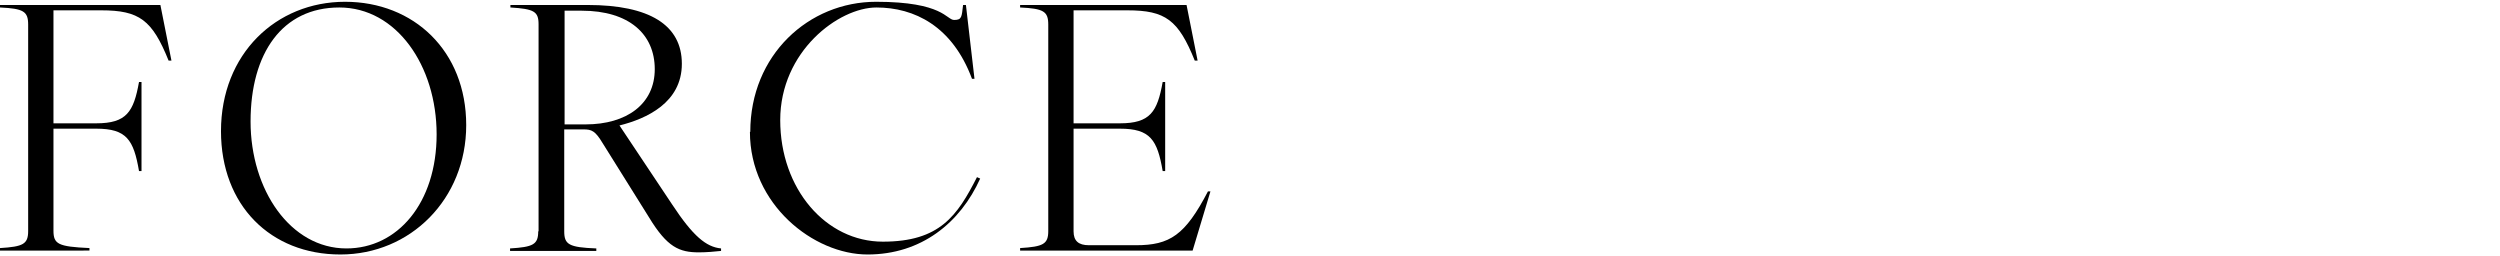 <?xml version="1.0" encoding="UTF-8"?>
<svg id="_レイヤー_1" data-name="レイヤー_1" xmlns="http://www.w3.org/2000/svg" version="1.1" viewBox="0 0 701.4 71.8">
  <!-- Generator: Adobe Illustrator 29.5.1, SVG Export Plug-In . SVG Version: 2.1.0 Build 141)  -->
  <path d="M7.9,64.9V6.9c0-3.7-1.3-4.5-7.9-4.8v-.7h45l3.1,15.6h-.8c-4.6-11.4-8.2-14.1-18.9-14.1h-13.4v31.7h12c8.5,0,10.5-3.2,12-11.6h.7v25h-.7c-1.5-8.8-3.5-11.9-12-11.9h-12v28.6c0,3.8,1.3,4.5,10.1,4.9v.7H0v-.7c6.5-.4,7.9-1.1,7.9-4.8Z"/>
  <path d="M62,36.8C62,15.1,77.5.5,96.8.5s34,13.8,34,34.6-15.7,36.3-35.3,36.3-33.5-13.8-33.5-34.6ZM97.2,69.7c14.3,0,25.3-12.7,25.3-32S111.2,2.1,95.2,2.1s-24.9,12.8-24.9,32,11.2,35.6,26.9,35.6Z"/>
  <path d="M151.1,64.9V6.8c0-3.6-1.3-4.3-7.9-4.7v-.7h21.7c17.3,0,26.4,5.6,26.4,16.5s-9.9,15.4-17.5,17.3l14.8,22.2c5.8,8.8,9.5,11.9,13.7,12.3v.7c-1.6.2-4.3.4-6.2.4-5.5,0-8.9-1.4-14-9.8l-13-20.8c-2.1-3.5-3.1-3.9-5.4-3.9h-5.4v28.6c0,3.7,1.3,4.5,9,4.8v.7h-24.2v-.7c6.5-.4,7.9-1.1,7.9-4.8ZM164.3,34.9c11.5,0,19.4-5.7,19.4-15.5s-7.2-16.4-20.5-16.4h-4.8v31.9h5.9Z"/>
  <path d="M210.5,37C210.5,15.4,226.9.5,245.8.5s19.7,5.1,21.9,5.1,2.1-.9,2.5-4.2h.8l2.4,20.7h-.7c-5.5-14.8-16.2-20-26.8-20s-27,12.3-27,31.6,12.8,34.1,28.8,34.1,20.9-7.3,26.4-18.1l.9.4c-5.6,12.4-16.5,21.3-31.6,21.3s-33-14-33-34.4Z"/>
  <path d="M294.1,64.9V6.9c0-3.7-1.3-4.5-7.9-4.8v-.7h46.7l3.1,15.6h-.8c-4.6-11.4-8.2-14.1-18.9-14.1h-15.1v31.7h13c8.5,0,10.5-3.2,12-11.6h.7v25h-.7c-1.5-8.8-3.5-11.9-12-11.9h-13v28.8c0,2.7,1.4,3.9,4.3,3.9h13.2c9.5,0,13.8-2.8,20.2-15.1h.7l-5,16.6h-48.4v-.7c6.5-.4,7.9-1.1,7.9-4.8Z"/>
</svg>